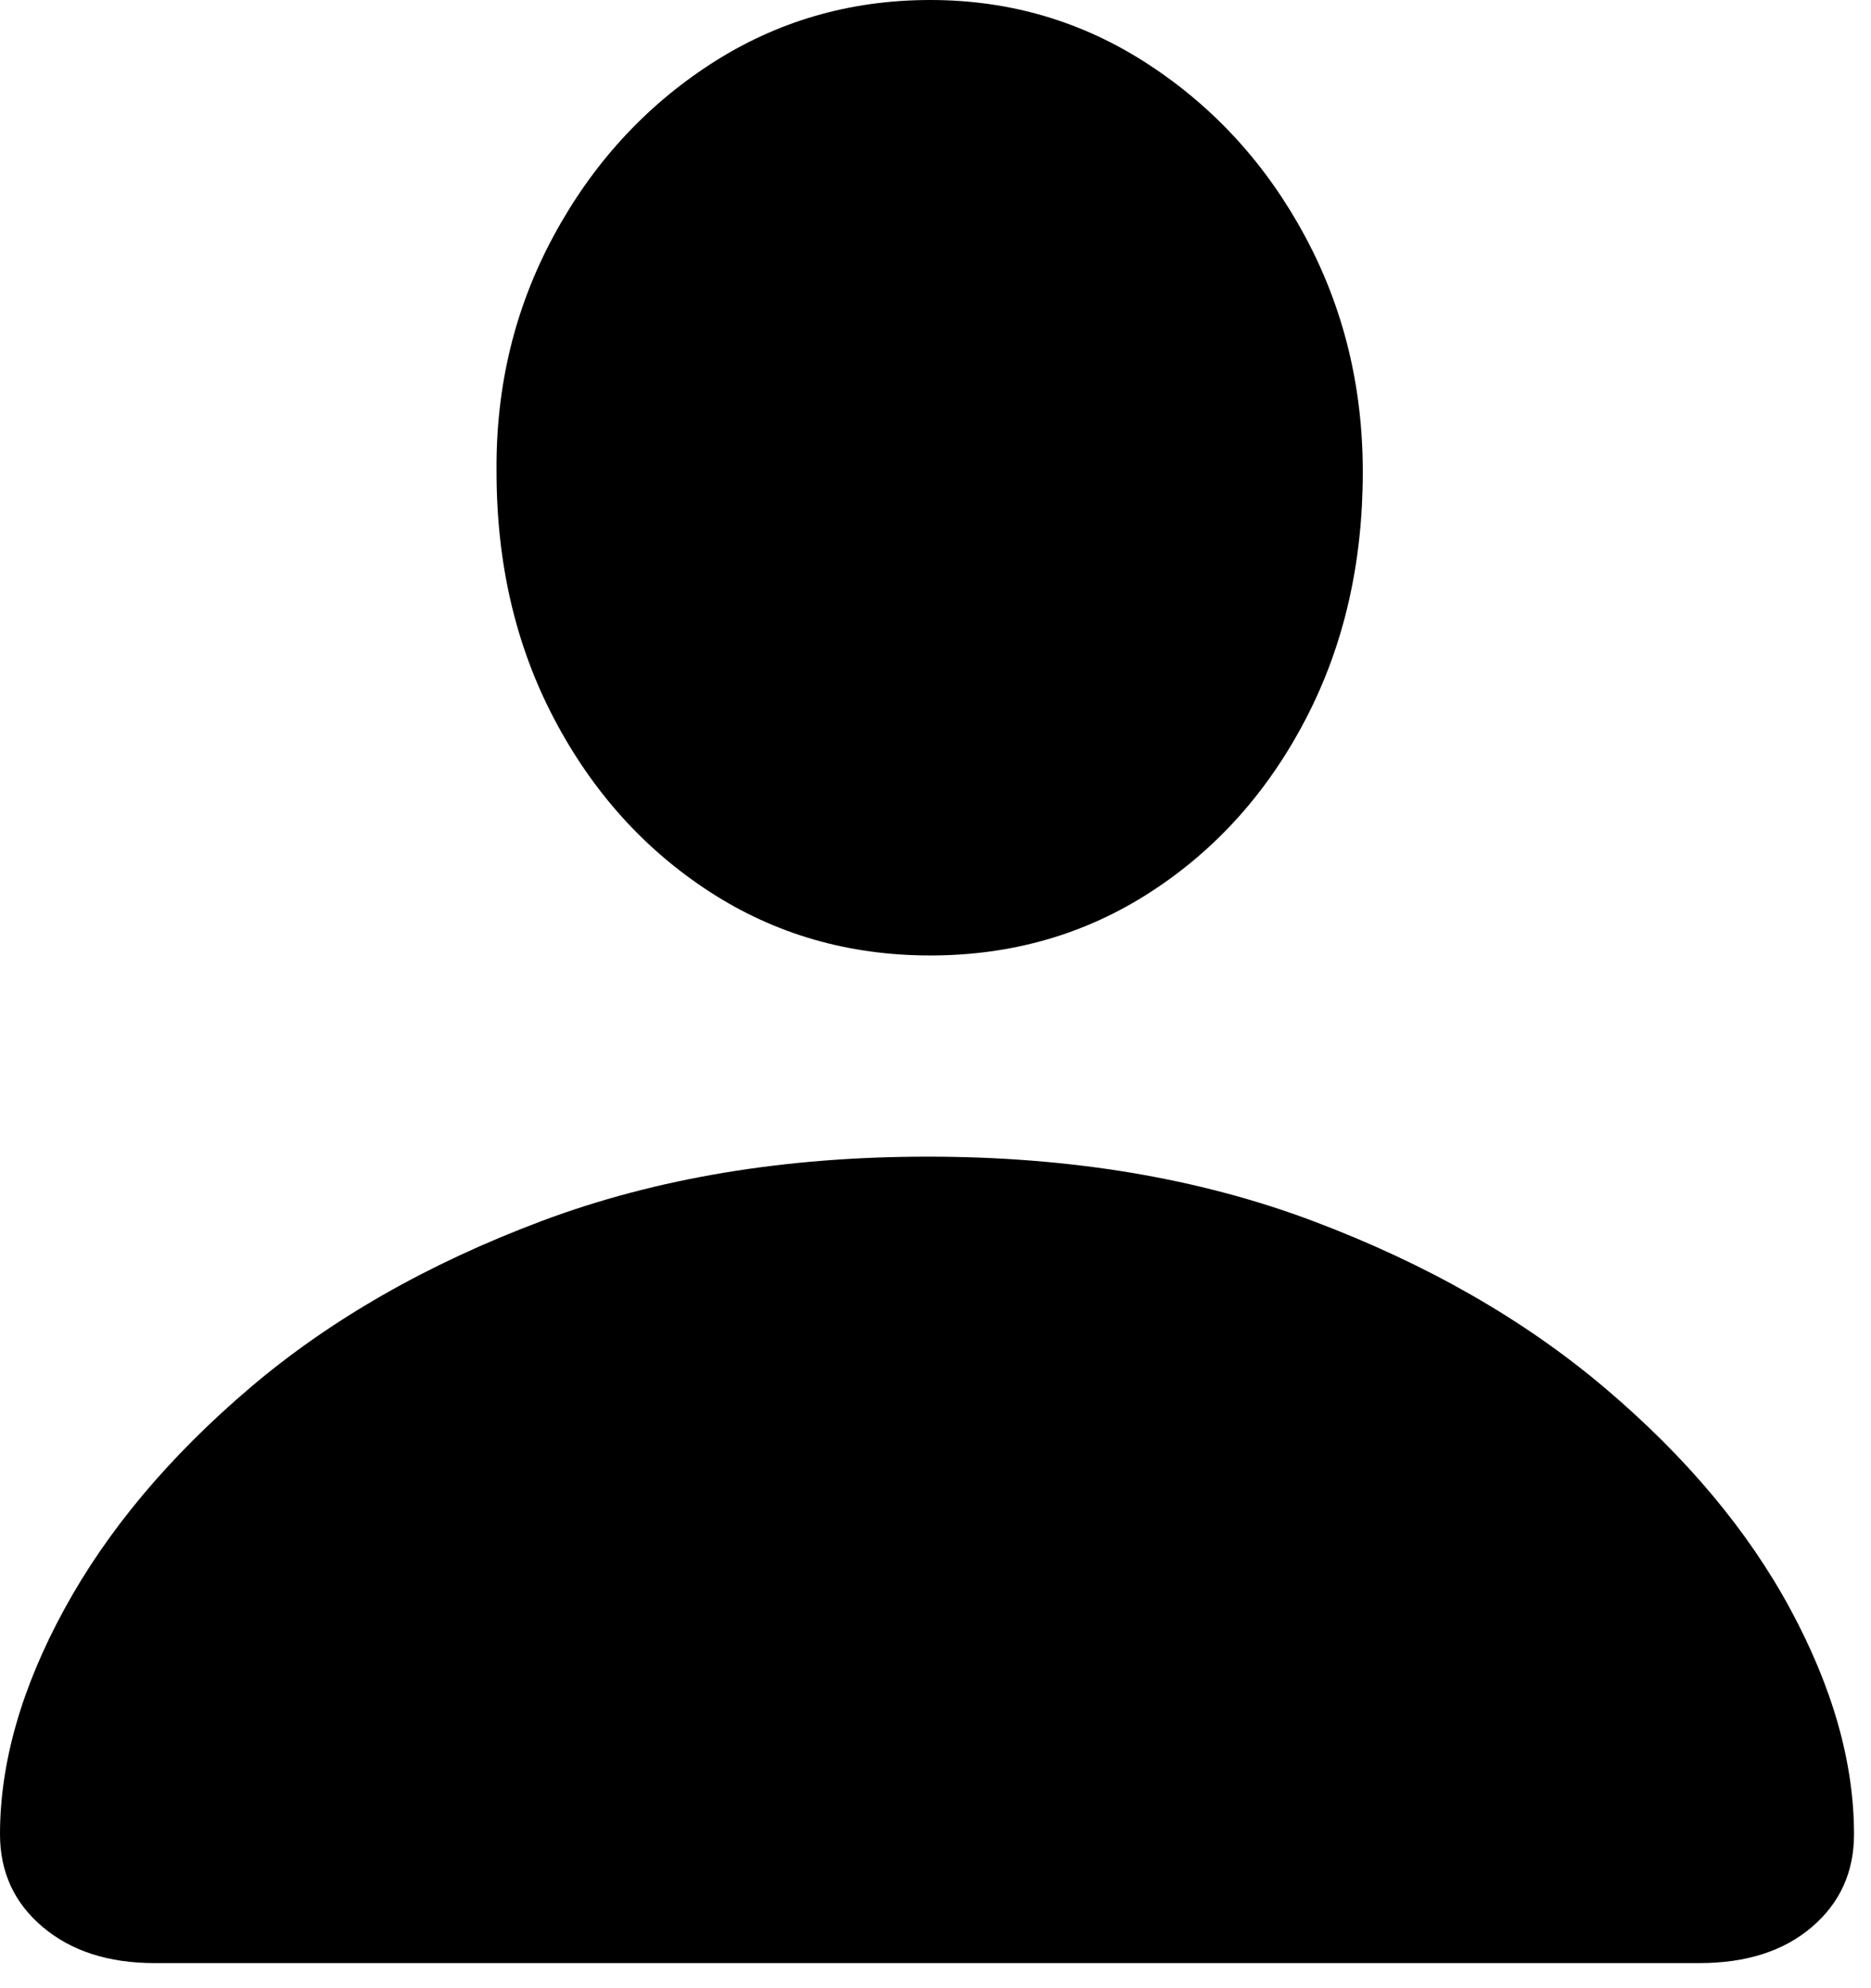 <svg width="64" height="68" viewBox="0 0 64 68" fill="none" xmlns="http://www.w3.org/2000/svg">
<path d="M5.289 67.142H58.127C59.73 67.142 61.013 66.732 61.975 65.91C62.938 65.088 63.419 64.03 63.419 62.735C63.419 60.291 62.693 57.725 61.241 55.036C59.789 52.348 57.678 49.83 54.909 47.482C52.14 45.135 48.807 43.228 44.91 41.761C41.013 40.294 36.62 39.56 31.731 39.56C26.841 39.56 22.44 40.294 18.529 41.761C14.619 43.228 11.286 45.135 8.532 47.482C5.778 49.83 3.668 52.348 2.201 55.036C0.734 57.725 0 60.291 0 62.735C0 64.03 0.488 65.088 1.464 65.91C2.441 66.732 3.715 67.142 5.289 67.142ZM31.822 32.679C34.616 32.679 37.133 31.953 39.37 30.501C41.608 29.049 43.375 27.075 44.671 24.579C45.968 22.083 46.616 19.27 46.616 16.141C46.616 13.223 45.96 10.542 44.649 8.097C43.337 5.652 41.555 3.691 39.303 2.215C37.05 0.738 34.556 0 31.822 0C29.059 0 26.551 0.732 24.299 2.196C22.046 3.66 20.256 5.622 18.93 8.083C17.603 10.544 16.955 13.232 16.985 16.148C16.985 19.275 17.641 22.086 18.952 24.58C20.263 27.075 22.038 29.049 24.276 30.501C26.513 31.953 29.029 32.679 31.822 32.679Z" fill="black"/>
</svg>

